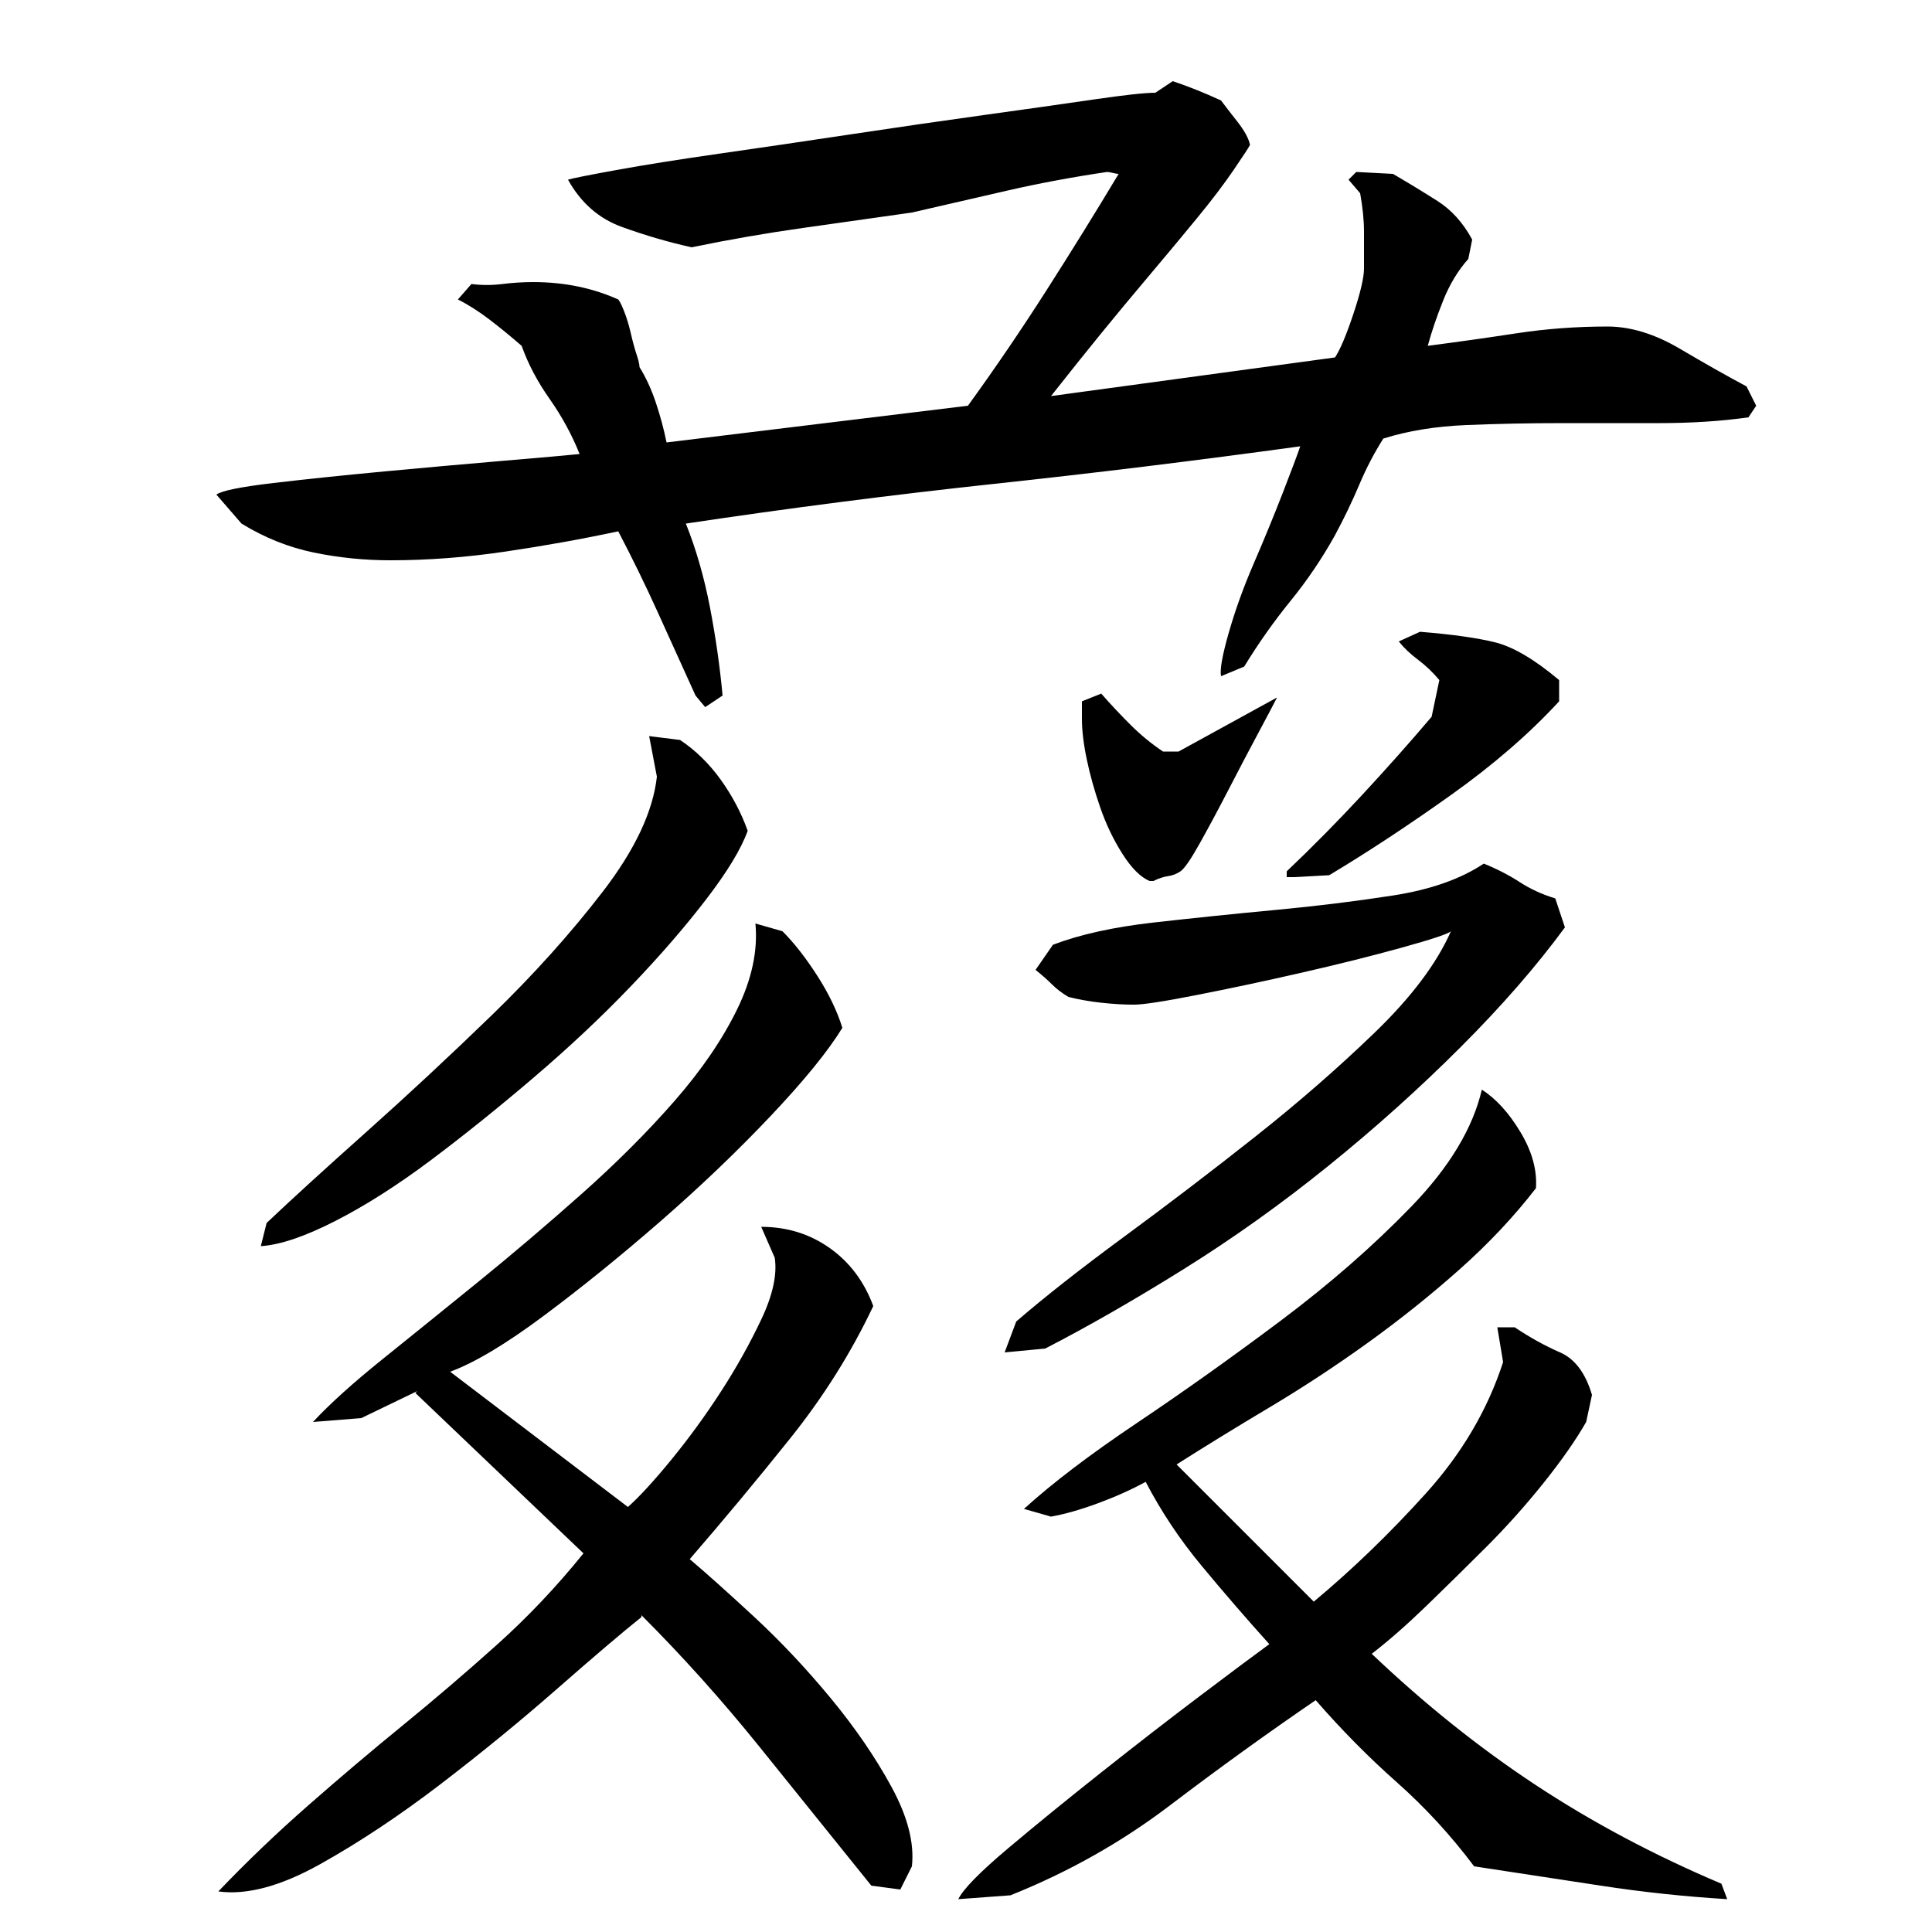 <?xml version="1.0" encoding="utf-8"?>
<!-- Generator: Adobe Illustrator 16.0.0, SVG Export Plug-In . SVG Version: 6.00 Build 0)  -->
<!DOCTYPE svg PUBLIC "-//W3C//DTD SVG 1.1//EN" "http://www.w3.org/Graphics/SVG/1.1/DTD/svg11.dtd">
<svg version="1.1" id="图层_1" xmlns="http://www.w3.org/2000/svg" xmlns:xlink="http://www.w3.org/1999/xlink" x="0px" y="0px"
	 width="1000px" height="1000px" viewBox="0 0 1000 1000" enable-background="new 0 0 1000 1000" xml:space="preserve">
<path d="M905.002,216.006c-14,2-29.5,3-46.5,3s-33.844,0-50.5,0c-16.672,0-33,0.344-49,1c-16,0.672-30.344,3-43,7
	c-4.672,7.344-8.844,15.344-12.5,24c-3.672,8.672-7.844,17.344-12.5,26c-6.672,12-14.344,23.344-23,34
	c-8.672,10.672-16.672,22-24,34l-12,5c-0.672-3.328,0.656-10.828,4-22.5c3.328-11.656,7.656-23.656,13-36
	c5.328-12.328,10.328-24.5,15-36.5c4.656-12,7.656-20,9-24c-53.344,7.344-106.344,13.844-159,19.5
	c-52.672,5.672-105.672,12.5-159,20.5c5.328,13.344,9.5,27.844,12.5,43.5c3,15.672,5.156,30.844,6.5,45.5l-9,6l-5-6
	c-6.672-14.656-13.172-29-19.5-43c-6.344-14-13.172-28-20.5-42c-18.672,4-38.172,7.5-58.5,10.5c-20.344,3-40.172,4.5-59.5,4.5
	c-13.344,0-26.5-1.328-39.5-4c-13-2.656-25.5-7.656-37.5-15l-13-15c2.656-2,12.5-4,29.5-6s36.156-4,57.5-6
	c21.328-2,41.828-3.828,61.5-5.5c19.656-1.656,32.828-2.828,39.5-3.5c-4-10-9.172-19.5-15.5-28.5c-6.344-9-11.172-18.156-14.5-27.5
	c-5.344-4.656-10.844-9.156-16.5-13.5c-5.672-4.328-11.172-7.828-16.5-10.5l7-8c5.328,0.672,10.656,0.672,16,0
	c5.328-0.656,10.656-1,16-1c16,0,30.656,3,44,9c0.656,0.672,1.656,2.672,3,6c1.328,3.344,2.5,7.172,3.5,11.5c1,4.344,2,8,3,11
	s1.5,5.172,1.5,6.5c3.328,5.344,6.156,11.5,8.5,18.5c2.328,7,4.156,13.844,5.5,20.5l156-19c14-19.328,27.5-39.156,40.5-59.5
	c13-20.328,25.5-40.5,37.5-60.5c-0.672,0-1.672-0.156-3-0.5c-1.344-0.328-2.344-0.5-3-0.5c-18,2.672-35,5.844-51,9.5
	c-16,3.672-32.672,7.5-50,11.5c-18.672,2.672-37.5,5.344-56.5,8c-19,2.672-38.172,6-57.5,10c-12-2.656-24-6.156-36-10.5
	c-12-4.328-21.344-12.5-28-24.5c2-0.656,10.328-2.328,25-5c14.656-2.656,32.5-5.5,53.5-8.5s43.656-6.328,68-10
	c24.328-3.656,47.328-7,69-10c21.656-3,40.5-5.656,56.5-8c16-2.328,26.656-3.5,32-3.5l9-6c8,2.672,16.328,6,25,10
	c2,2.672,4.828,6.344,8.5,11c3.656,4.672,5.828,8.672,6.5,12c-0.672,1.344-3.5,5.672-8.5,13c-5,7.344-11.344,15.672-19,25
	c-7.672,9.344-16,19.344-25,30c-9,10.672-17.172,20.5-24.5,29.5c-7.344,9-16,19.844-26,32.5l147-20c2.656-4,5.828-11.5,9.5-22.5
	c3.656-11,5.5-18.828,5.5-23.5c0-6.656,0-13,0-19s-0.672-12.656-2-20l-6-7l4-4l19,1c8,4.672,15.656,9.344,23,14
	c7.328,4.672,13.328,11.344,18,20l-2,10c-5.344,6-9.672,13.172-13,21.5c-3.344,8.344-6,16.172-8,23.5c15.328-2,30.656-4.156,46-6.5
	c15.328-2.328,31-3.5,47-3.5c12,0,24.5,3.844,37.5,11.5c13,7.672,24.5,14.172,34.5,19.5l5,10L905.002,216.006z M332.002,837.006
	c-10,8-24.5,20.344-43.5,37s-39.172,33.156-60.5,49.5c-21.344,16.328-42.172,30.156-62.5,41.5c-20.344,11.328-37.844,16-52.5,14
	c14.656-15.344,30.156-30.172,46.5-44.5c16.328-14.344,32.656-28.172,49-41.5c16.328-13.328,32.5-27.156,48.5-41.5
	c16-14.328,31-30.156,45-47.5c-28.672-27.328-57.672-55-87-83l1-1l-29,14l-25,2c8.656-9.328,20.656-20.156,36-32.5
	c15.328-12.328,31.828-25.656,49.5-40c17.656-14.328,35.5-29.5,53.5-45.5s34-32,48-48s24.828-31.828,32.5-47.5
	c7.656-15.656,10.828-30.5,9.5-44.5l14,4c6,6,12,13.672,18,23c6,9.344,10.328,18.344,13,27c-7.344,12-19.672,27.172-37,45.5
	c-17.344,18.344-36.344,36.5-57,54.5c-20.672,18-40.844,34.344-60.5,49c-19.672,14.672-35.844,24.344-48.5,29l92,70
	c6-5.328,13.5-13.5,22.5-24.5s17.5-22.656,25.5-35c8-12.328,15-24.828,21-37.5c6-12.656,8.328-23.328,7-32l-7-16
	c13.328,0,25.156,3.672,35.5,11c10.328,7.344,17.828,17.344,22.5,30c-11.344,24-25.672,46.844-43,68.5
	c-17.344,21.672-34.672,42.5-52,62.5c8.656,7.344,19.828,17.344,33.5,30c13.656,12.672,26.828,26.672,39.5,42
	c12.656,15.328,23.156,30.656,31.5,46c8.328,15.328,11.828,29,10.5,41l-6,12l-15-2c-19.344-24-38.672-48-58-72
	c-19.344-24-39.672-46.656-61-68V837.006z M387.002,430.006c-3.344,9.344-10.5,21.172-21.5,35.5c-11,14.344-24,29.344-39,45
	c-15,15.672-31.672,31.344-50,47c-18.344,15.672-36.172,30-53.5,43c-17.344,13-33.844,23.5-49.5,31.5c-15.672,8-28.5,12.344-38.5,13
	l3-12c12.656-12,29.828-27.656,51.5-47c21.656-19.328,43.328-39.5,65-60.5c21.656-21,40.828-42.328,57.5-64
	c16.656-21.656,26-41.5,28-59.5l-4-21l16,2c8,5.344,15,12.172,21,20.5C379.002,411.85,383.658,420.678,387.002,430.006z
	 M681.002,880.006c-25.344,17.328-50.5,35.5-75.5,54.5s-52.5,34.5-82.5,46.5l-27,2c2.656-5.344,11.328-14.172,26-26.5
	c14.656-12.344,30.828-25.5,48.5-39.5c17.656-14,34.656-27.172,51-39.5c16.328-12.328,28.156-21.156,35.5-26.5
	c-12-13.328-23.672-26.828-35-40.5c-11.344-13.656-21-28.156-29-43.5c-7.344,4-15.5,7.672-24.5,11c-9,3.344-17.172,5.672-24.5,7
	l-14-4c14.656-13.328,34.156-28.156,58.5-44.5c24.328-16.328,49.156-34,74.5-53c25.328-19,47.828-38.656,67.5-59
	c19.656-20.328,31.828-40.5,36.5-60.5c7.328,4.672,14,12,20,22s8.656,19.672,8,29c-11.344,14.672-24.5,28.672-39.5,42
	c-15,13.344-30.844,26-47.5,38c-16.672,12-33.672,23.172-51,33.5c-17.344,10.344-33.344,20.172-48,29.5l71,71
	c20-16.656,39.328-35.328,58-56c18.656-20.656,32-43.328,40-68l-3-18h9c8,5.344,15.828,9.672,23.5,13
	c7.656,3.344,13.156,10.672,16.5,22l-3,14c-5.344,9.344-12.672,19.844-22,31.5c-9.344,11.672-19.172,22.672-29.5,33
	c-10.344,10.344-20.672,20.5-31,30.5c-10.344,10-19.844,18.344-28.5,25c27.328,26,55.656,48.656,85,68
	c29.328,19.328,61.328,36.328,96,51l3,8c-22-1.344-43.844-3.672-65.5-7c-21.672-3.344-43.5-6.672-65.5-10
	c-12-16-25.344-30.5-40-43.5C708.33,909.506,694.33,895.334,681.002,880.006z M751.002,482.006c-1.344,1.344-9.844,4.172-25.5,8.5
	c-15.672,4.344-33,8.672-52,13c-19,4.344-37,8.172-54,11.5c-17,3.344-27.844,5-32.5,5c-5.344,0-11-0.328-17-1
	c-6-0.656-11.672-1.656-17-3c-3.344-2-6.172-4.156-8.5-6.5c-2.344-2.328-5.172-4.828-8.5-7.5l9-13c14-5.328,31.328-9.156,52-11.5
	c20.656-2.328,41.656-4.5,63-6.5c21.328-2,41.656-4.5,61-7.5c19.328-3,35-8.5,47-16.5c6.656,2.672,12.828,5.844,18.5,9.5
	c5.656,3.672,11.828,6.5,18.5,8.5l5,15c-14.672,20-32.672,40.672-54,62c-21.344,21.344-44.172,41.844-68.5,61.5
	c-24.344,19.672-49.344,37.5-75,53.5c-25.672,16-49.5,29.672-71.5,41l-21,2l6-16c14.656-12.656,33.328-27.328,56-44
	c22.656-16.656,45.156-33.828,67.5-51.5c22.328-17.656,43-35.656,62-54C730.502,516.178,743.658,498.678,751.002,482.006z
	 M560.002,363.006l10-4c4.656,5.344,9.656,10.672,15,16c5.328,5.344,11,10,17,14h8l51-28c-1.344,2.672-4.5,8.672-9.5,18
	c-5,9.344-10.172,19.172-15.5,29.5c-5.344,10.344-10.344,19.672-15,28c-4.672,8.344-8,13.172-10,14.5c-2,1.344-4.172,2.172-6.5,2.5
	c-2.344,0.344-4.844,1.172-7.5,2.5h-2c-4.672-2-9.344-6.656-14-14c-4.672-7.328-8.5-15.328-11.5-24c-3-8.656-5.344-17-7-25
	c-1.672-8-2.5-15-2.5-21V363.006z M807.002,363.006c-15.344,16.672-34,32.844-56,48.5c-22,15.672-43,29.5-63,41.5l-18,1h-4v-3
	c13.328-12.656,26.328-25.828,39-39.5c12.656-13.656,24.656-27.156,36-40.5l4-19c-3.344-4-7-7.5-11-10.5s-7.344-6.156-10-9.5l11-5
	c16.656,1.344,29.656,3.172,39,5.5c9.328,2.344,20.328,8.844,33,19.5V363.006z"/>
</svg>
